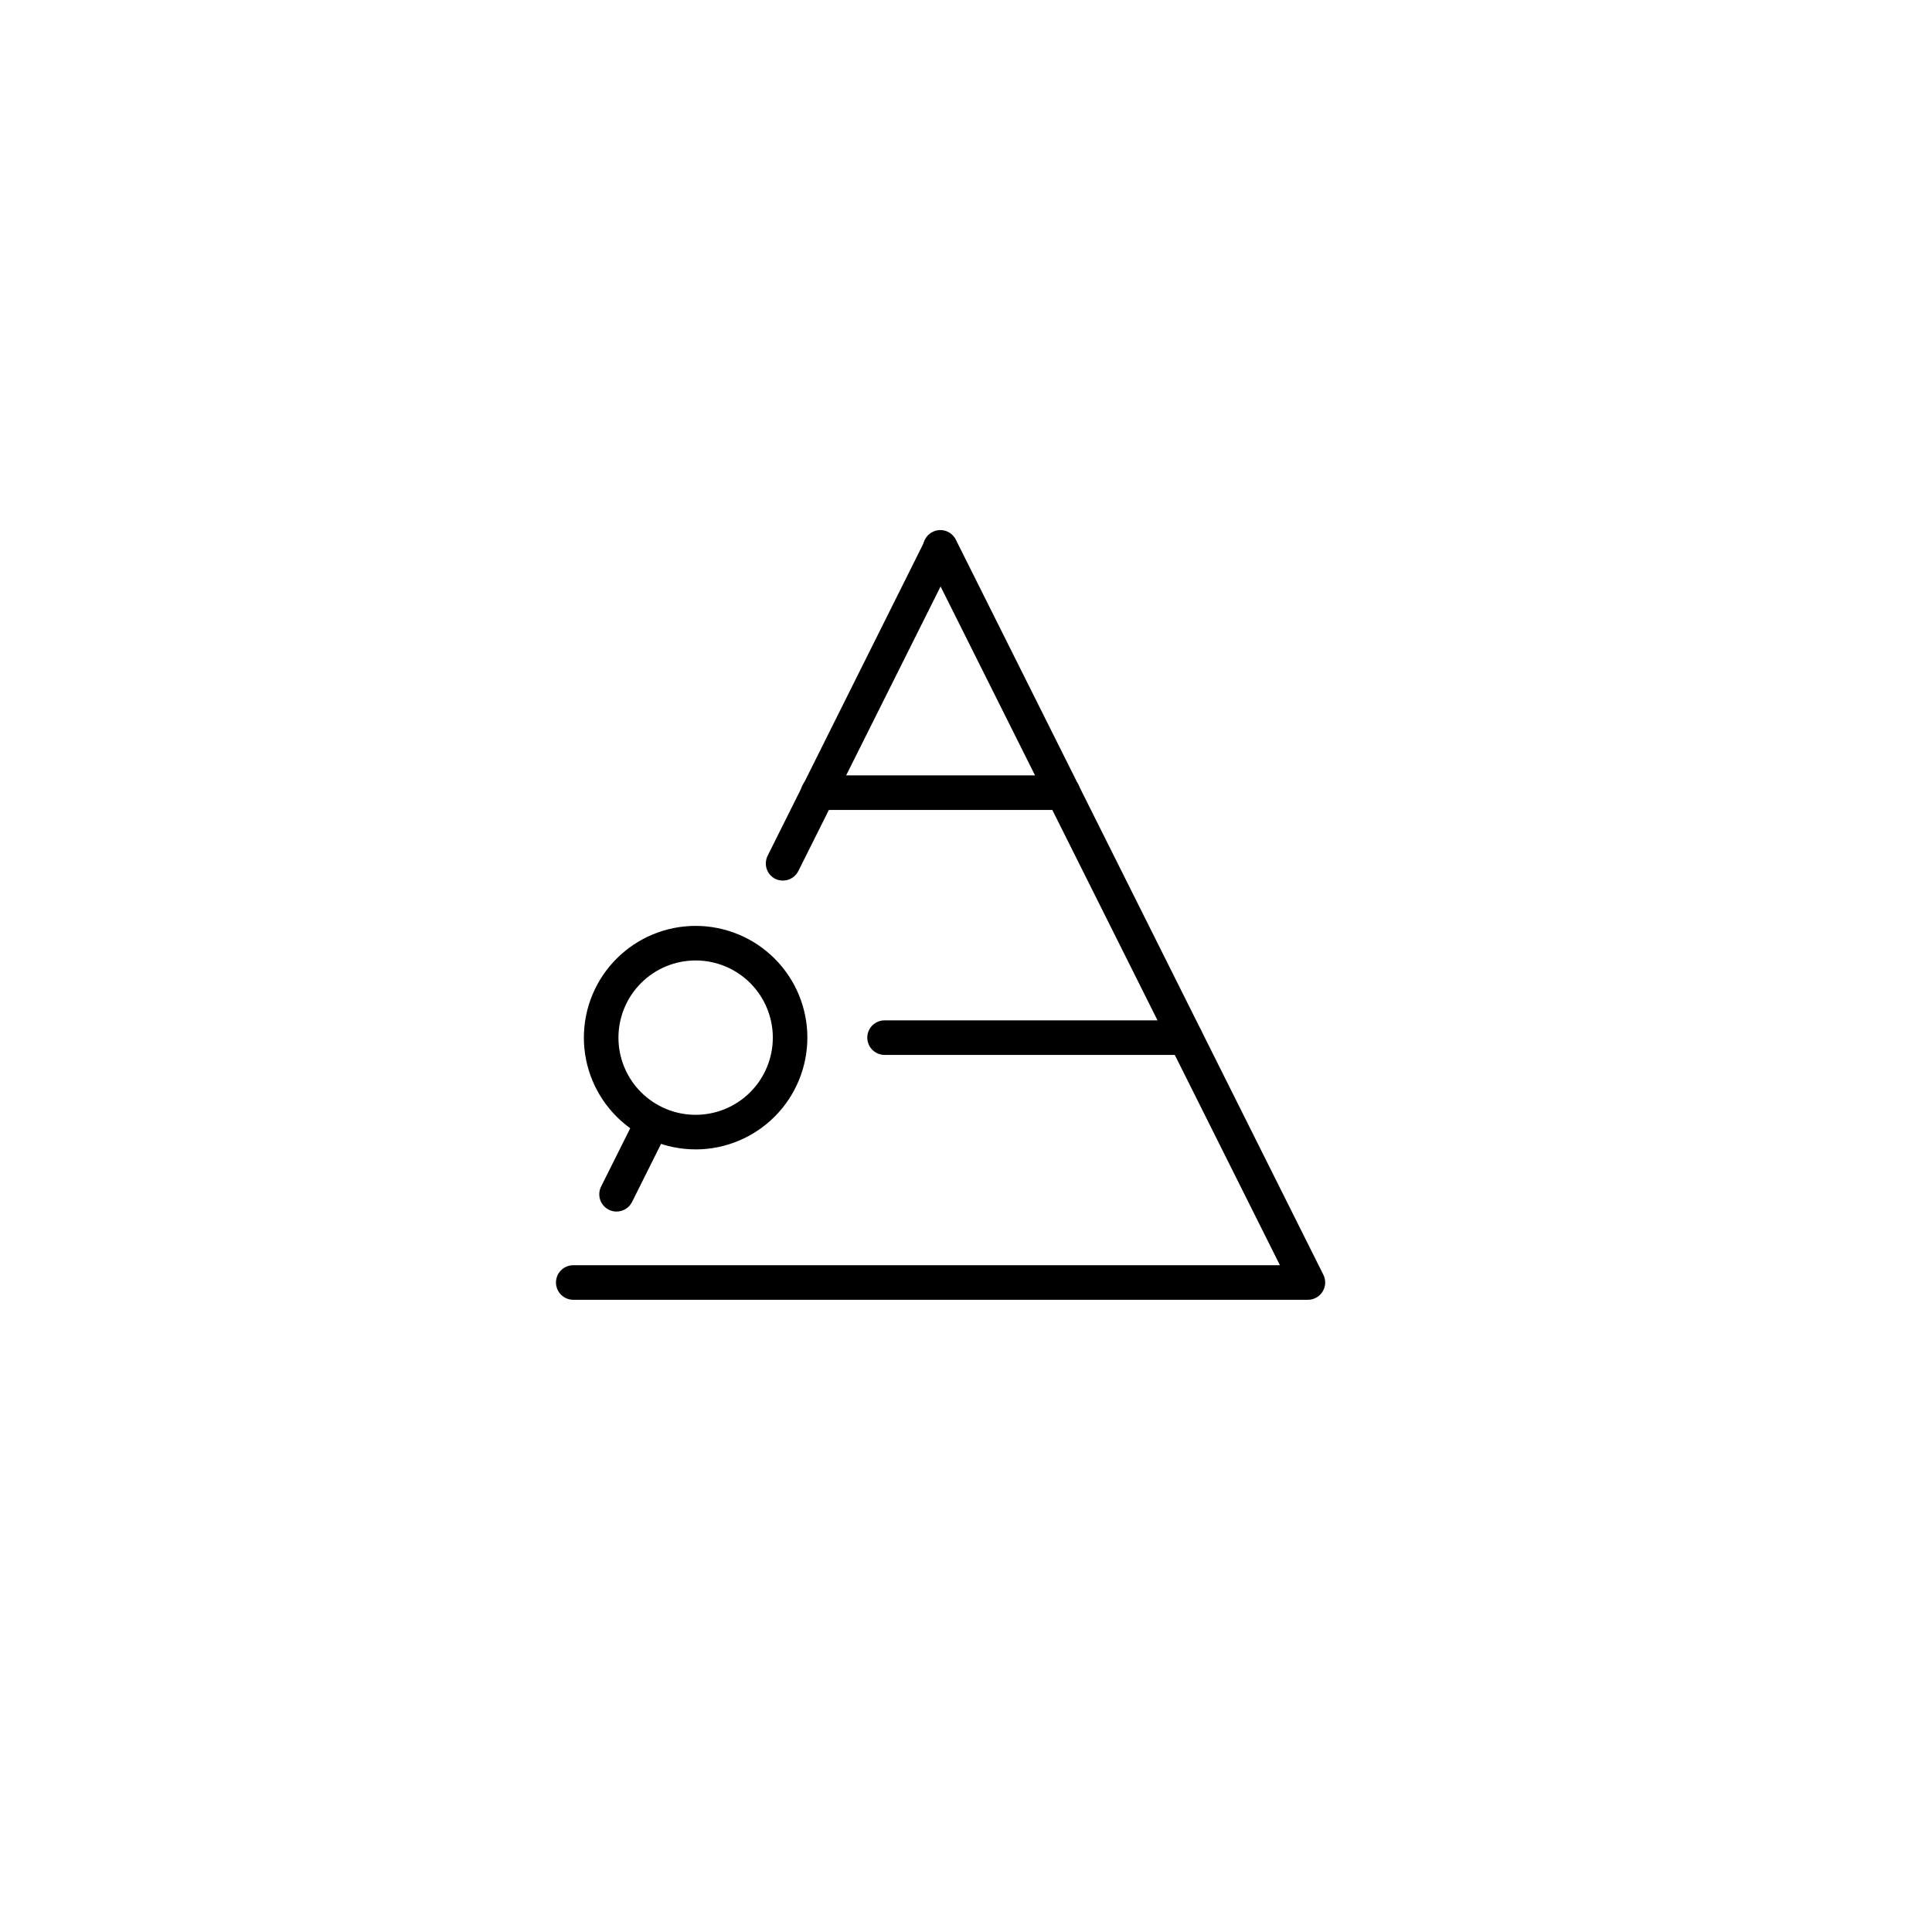 <svg xmlns="http://www.w3.org/2000/svg" width="76" height="76" viewBox="0 0 76 76" fill="none"><rect width="76" height="76" fill="white"></rect><path d="M51.45 51.13H22.55C22.307 51.13 22.083 51.001 21.961 50.79C21.84 50.58 21.84 50.321 21.961 50.11C22.083 49.9 22.307 49.77 22.55 49.77H50.349L36.392 21.853C36.305 21.691 36.287 21.5 36.343 21.325C36.399 21.15 36.523 21.005 36.688 20.923C36.853 20.841 37.044 20.829 37.217 20.89C37.391 20.952 37.532 21.081 37.609 21.248L52.059 50.148C52.163 50.358 52.152 50.608 52.028 50.807C51.904 51.008 51.686 51.13 51.45 51.13L51.45 51.13Z" fill="black"></path><path d="M41.818 31.862H32.182C31.939 31.862 31.715 31.732 31.593 31.522C31.472 31.312 31.472 31.052 31.593 30.842C31.715 30.632 31.939 30.502 32.182 30.502H41.818C42.06 30.502 42.285 30.632 42.407 30.842C42.528 31.052 42.528 31.311 42.407 31.522C42.285 31.732 42.06 31.862 41.818 31.862Z" fill="black"></path><path d="M46.632 41.498H34.797C34.554 41.498 34.329 41.368 34.208 41.158C34.086 40.947 34.086 40.688 34.208 40.478C34.329 40.267 34.554 40.138 34.797 40.138H46.632C46.875 40.138 47.099 40.267 47.221 40.478C47.342 40.688 47.342 40.947 47.221 41.158C47.099 41.368 46.875 41.498 46.632 41.498Z" fill="black"></path><path d="M27.368 45.214C26.202 45.215 25.083 44.753 24.258 43.928C23.433 43.105 22.969 41.986 22.968 40.82C22.968 39.654 23.43 38.535 24.255 37.711C25.079 36.886 26.197 36.422 27.363 36.422C28.529 36.422 29.648 36.885 30.472 37.709C31.297 38.534 31.76 39.652 31.76 40.818C31.759 41.983 31.297 43.1 30.473 43.925C29.649 44.749 28.533 45.213 27.368 45.215L27.368 45.214ZM27.368 37.782C26.562 37.781 25.79 38.1 25.22 38.669C24.649 39.238 24.329 40.01 24.328 40.816C24.328 41.621 24.647 42.394 25.216 42.964C25.785 43.533 26.558 43.854 27.363 43.854C28.169 43.854 28.941 43.535 29.511 42.965C30.081 42.396 30.401 41.623 30.401 40.818C30.401 40.013 30.081 39.242 29.512 38.672C28.944 38.103 28.172 37.783 27.368 37.782Z" fill="black"></path><path d="M24.253 47.659C24.148 47.661 24.044 47.636 23.951 47.588C23.789 47.508 23.666 47.367 23.609 47.196C23.552 47.025 23.565 46.838 23.645 46.677L24.882 44.202C24.963 44.039 25.104 43.916 25.276 43.858C25.448 43.801 25.635 43.814 25.797 43.896C25.958 43.977 26.08 44.118 26.137 44.289C26.193 44.459 26.18 44.646 26.099 44.807L24.862 47.285C24.805 47.398 24.718 47.493 24.611 47.559C24.503 47.625 24.38 47.66 24.253 47.659Z" fill="black"></path><path d="M30.795 34.64C30.689 34.639 30.584 34.615 30.489 34.569C30.331 34.485 30.212 34.343 30.157 34.172C30.103 34.002 30.119 33.817 30.2 33.657L36.391 21.247C36.504 21.038 36.718 20.902 36.955 20.89C37.193 20.877 37.42 20.99 37.553 21.187C37.687 21.384 37.708 21.636 37.609 21.852L31.404 34.266C31.347 34.379 31.26 34.473 31.152 34.539C31.045 34.605 30.921 34.64 30.795 34.64L30.795 34.64Z" fill="black"></path></svg>